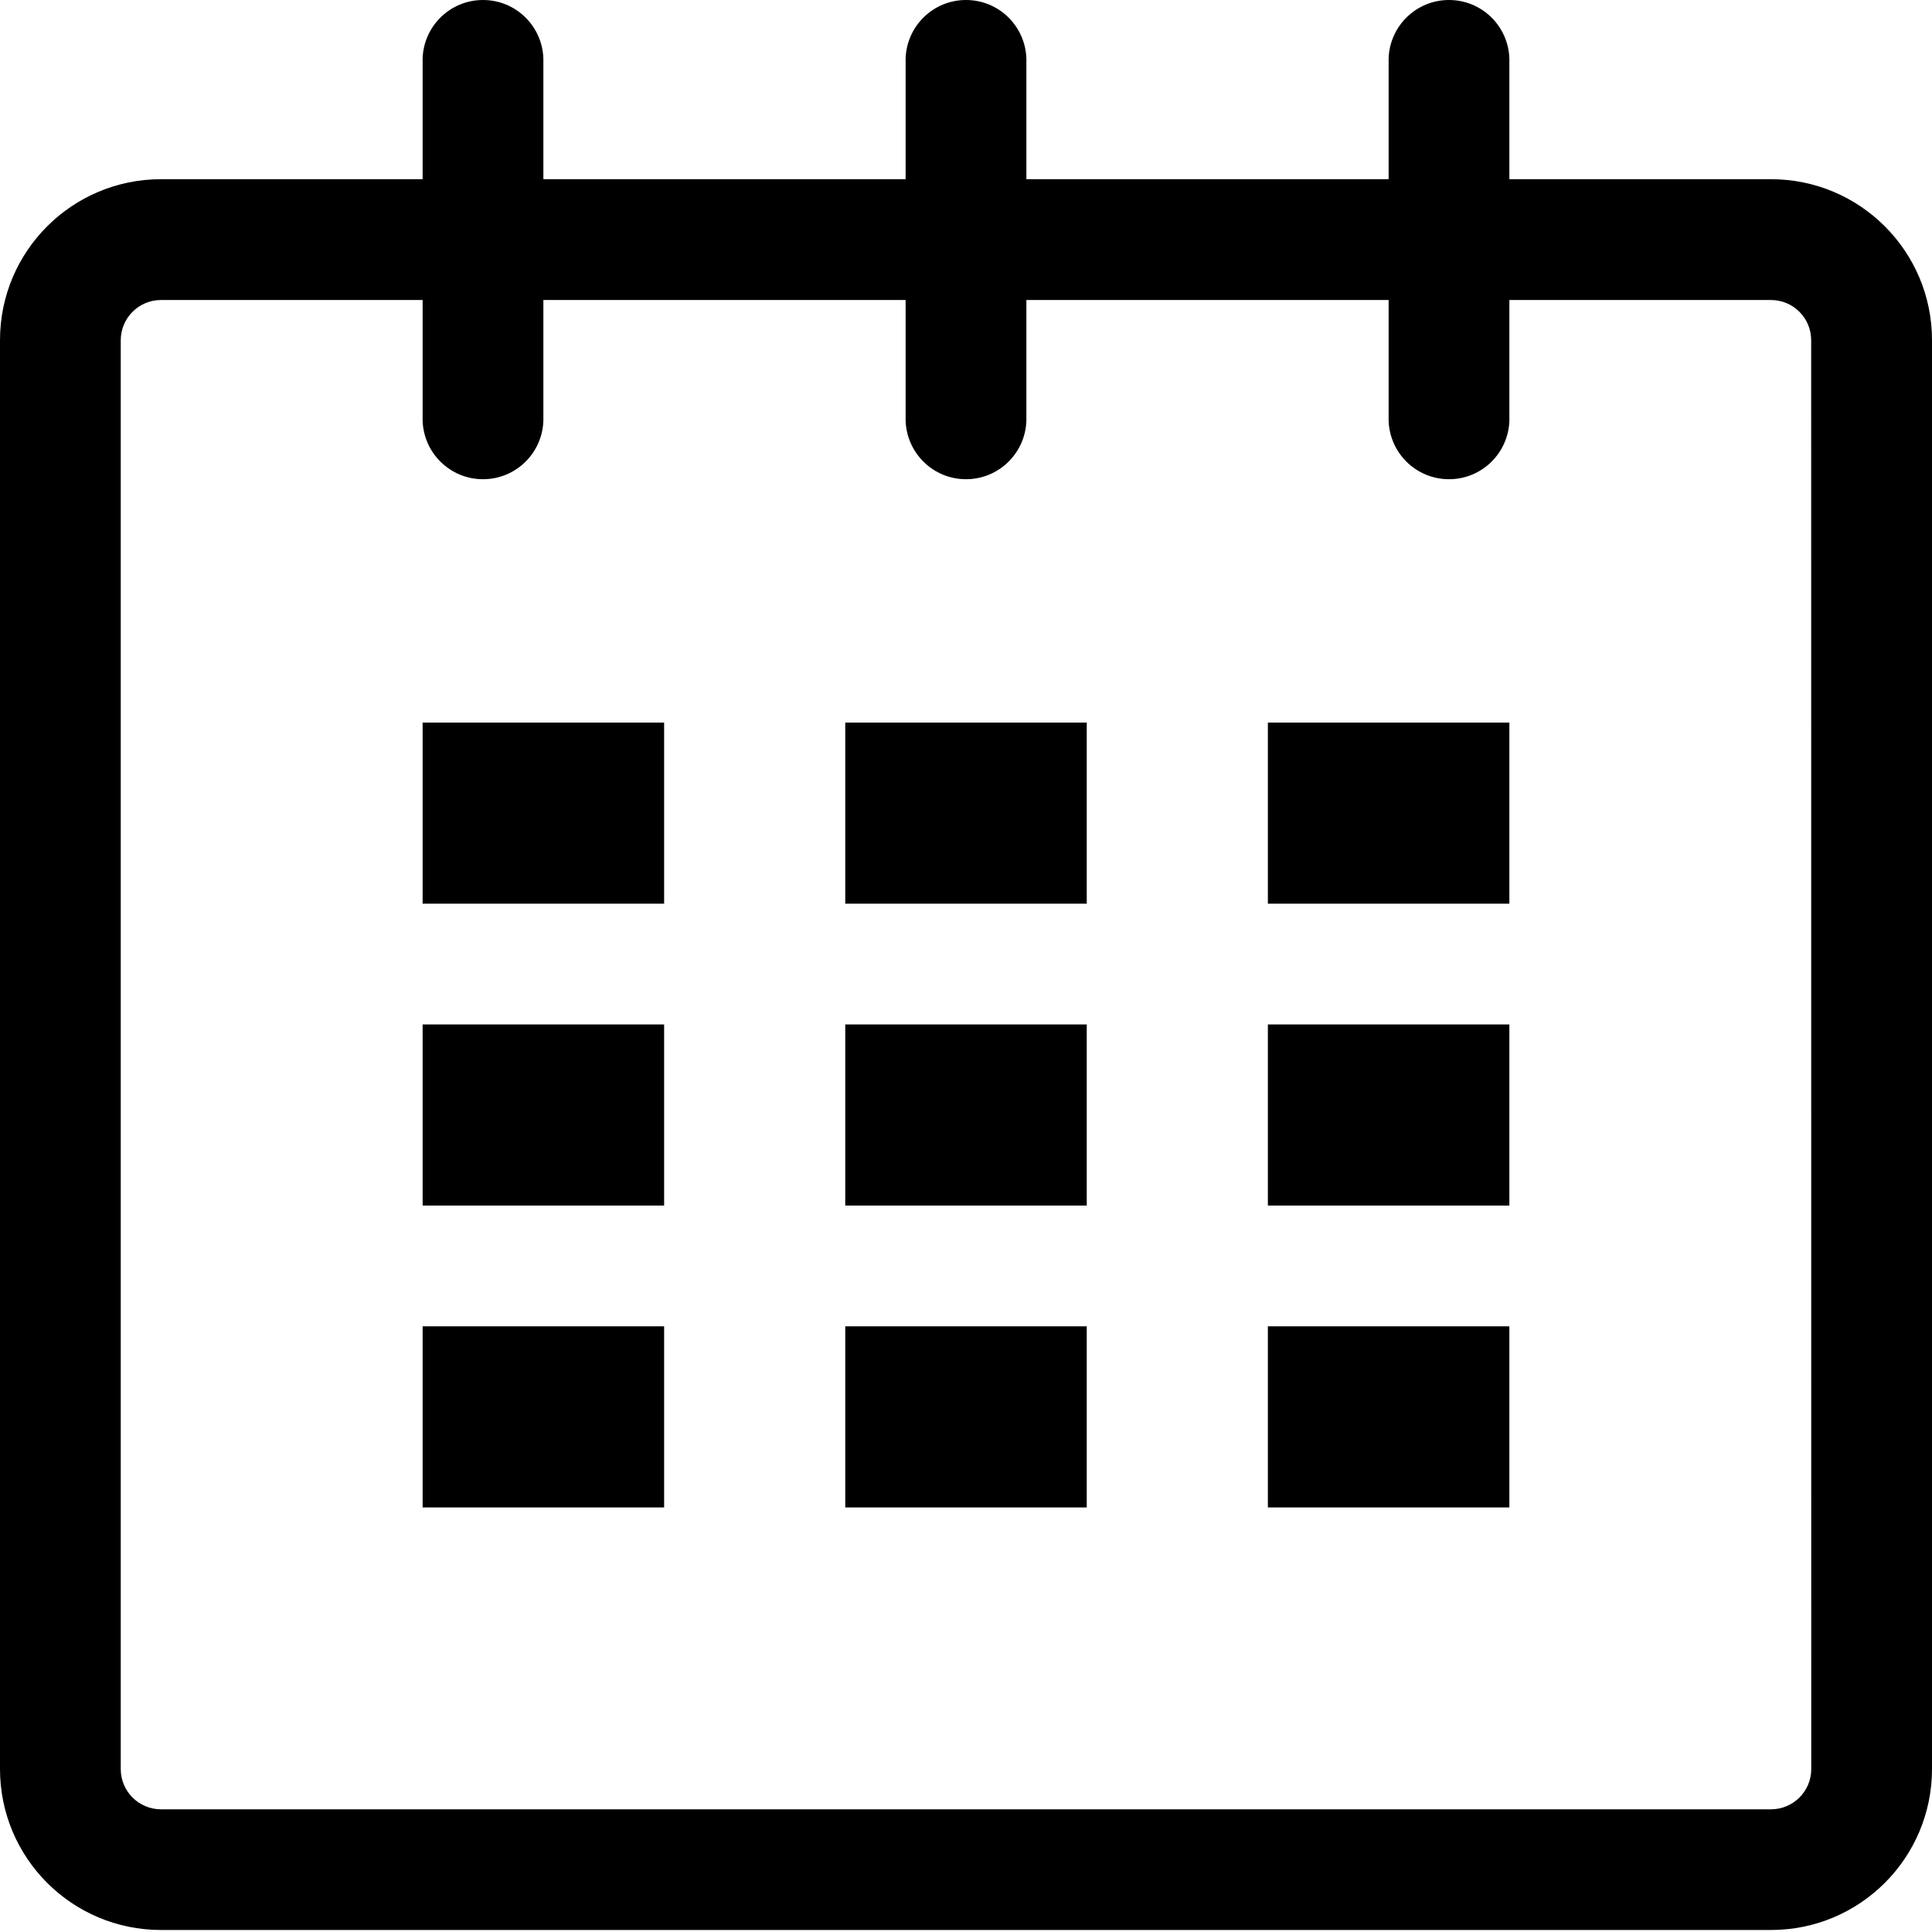 <svg width="100" height="100" viewBox="0 0 100 100" fill="none" xmlns="http://www.w3.org/2000/svg">
<path d="M91.667 9.275H78.125V3.025C78.067 1.342 76.692 0 75 0C73.308 0 71.933 1.342 71.875 3.021V9.275H53.125V3.025C53.067 1.342 51.692 0 50 0C48.308 0 46.933 1.342 46.875 3.021V9.275H28.125V3.025C28.067 1.342 26.692 0 25 0C23.308 0 21.933 1.342 21.875 3.021V9.275H8.333C3.733 9.275 0 13.004 0 17.604V91.562C0 96.167 3.729 99.896 8.333 99.896H91.667C96.271 99.896 100 96.167 100 91.562V17.604C100 13.004 96.267 9.275 91.667 9.275ZM93.75 91.567C93.75 92.717 92.817 93.646 91.671 93.65H8.333C7.183 93.65 6.25 92.717 6.25 91.567V17.608C6.254 16.458 7.183 15.529 8.333 15.529H21.875V21.779C21.933 23.462 23.308 24.804 25 24.804C26.692 24.804 28.067 23.462 28.125 21.783V15.529H46.875V21.779C46.933 23.462 48.308 24.804 50 24.804C51.692 24.804 53.067 23.462 53.125 21.783V15.529H71.875V21.779C71.933 23.462 73.308 24.804 75 24.804C76.692 24.804 78.067 23.462 78.125 21.783V15.529H91.667C92.817 15.529 93.746 16.462 93.746 17.608L93.75 91.567Z" fill="black"/>
<path d="M43.75 37.4H56.25V46.775H43.75V37.4Z" fill="black"/>
<path d="M21.875 37.4H34.375V46.775H21.875V37.4Z" fill="black"/>
<path d="M21.875 53.025H34.375V62.4H21.875V53.025Z" fill="black"/>
<path d="M21.875 68.65H34.375V78.025H21.875V68.65Z" fill="black"/>
<path d="M43.75 68.65H56.25V78.025H43.75V68.65Z" fill="black"/>
<path d="M43.75 53.025H56.25V62.4H43.75V53.025Z" fill="black"/>
<path d="M65.625 68.65H78.125V78.025H65.625V68.65Z" fill="black"/>
<path d="M65.625 53.025H78.125V62.4H65.625V53.025Z" fill="black"/>
<path d="M65.625 37.4H78.125V46.775H65.625V37.4Z" fill="black"/>
</svg>
